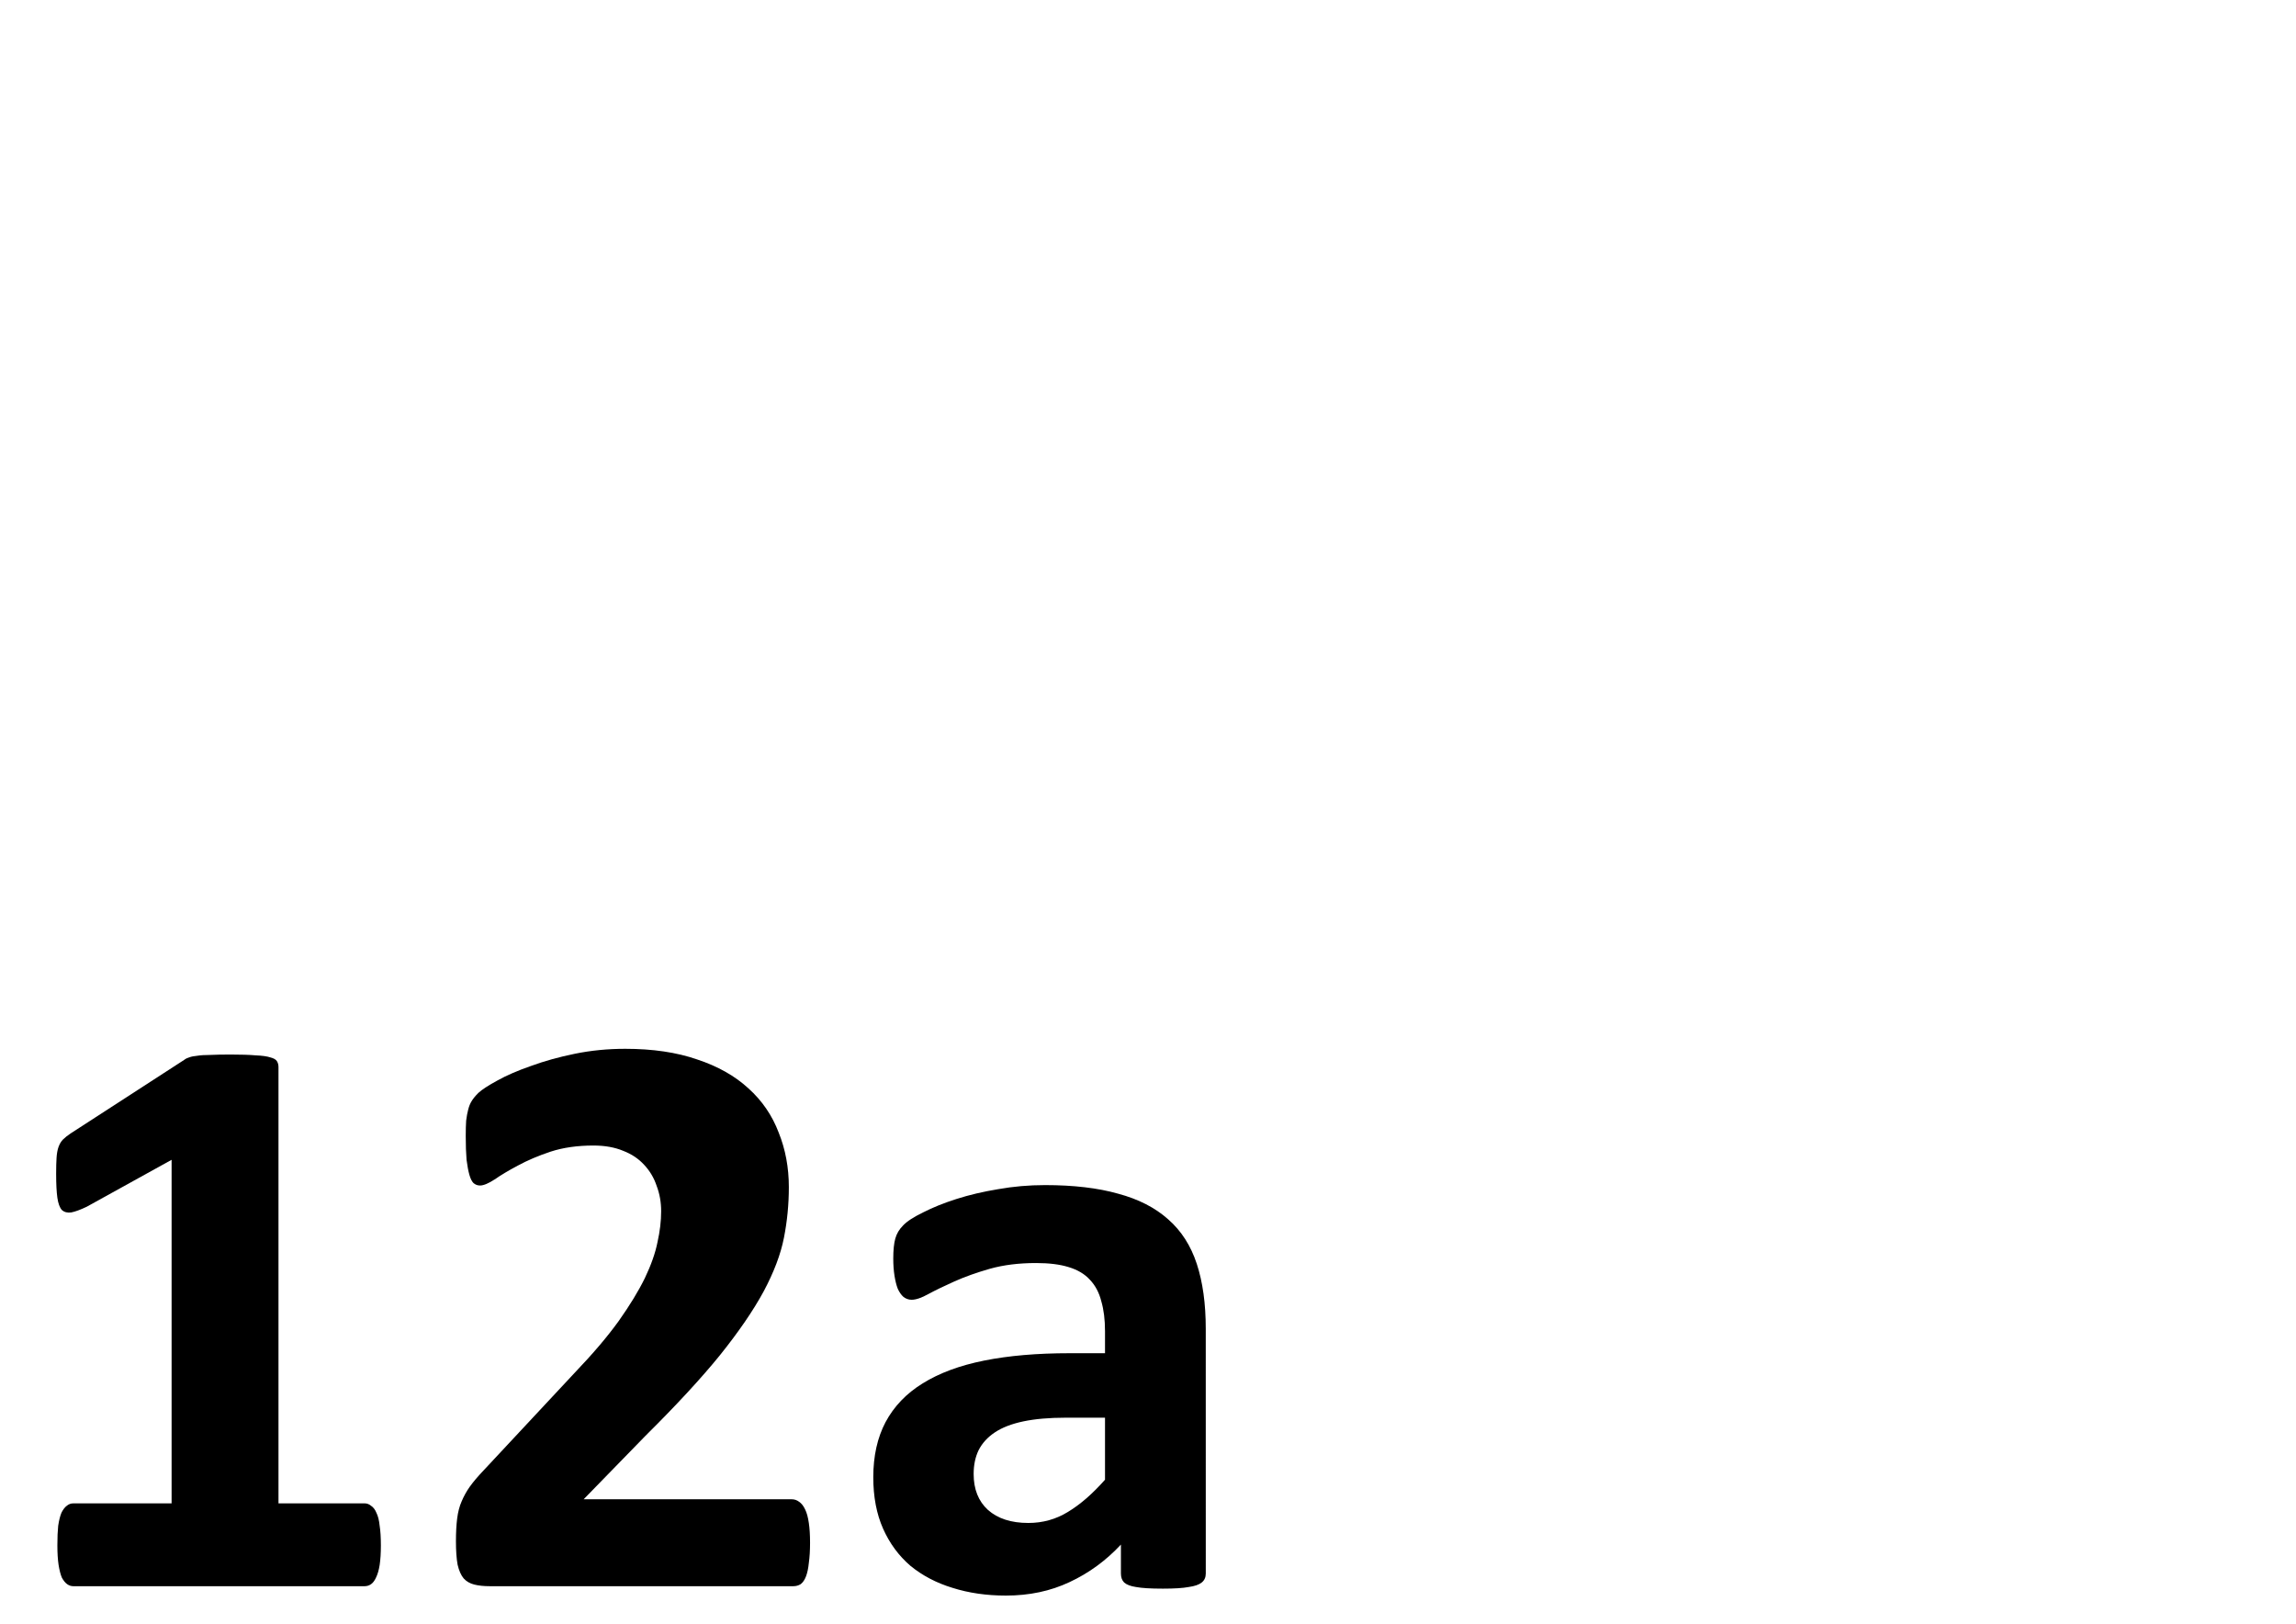 <?xml version="1.0" encoding="UTF-8" standalone="no"?>
<!-- Created with Inkscape (http://www.inkscape.org/) -->
<svg xmlns:dc="http://purl.org/dc/elements/1.1/" xmlns:cc="http://creativecommons.org/ns#" xmlns:rdf="http://www.w3.org/1999/02/22-rdf-syntax-ns#" xmlns:svg="http://www.w3.org/2000/svg" xmlns="http://www.w3.org/2000/svg" xmlns:sodipodi="http://sodipodi.sourceforge.net/DTD/sodipodi-0.dtd" xmlns:inkscape="http://www.inkscape.org/namespaces/inkscape" width="420mm" height="297mm" viewBox="0 0 420 297" version="1.1" id="svg842" inkscape:version="0.92.2 (5c3e80d, 2017-08-06)" sodipodi:docname="Haus-Nr.svg">
  <defs id="defs836"/>
  
  
  <g inkscape:groupmode="layer" id="layer3" inkscape:label="Rahmen">
    <g aria-label="12a" style="font-style:normal;font-variant:normal;font-weight:bold;font-stretch:normal;font-size:152.836px;line-height:28.082px;font-family:Calibri;-inkscape-font-specification:'Calibri, Bold';font-variant-ligatures:normal;font-variant-caps:normal;font-variant-numeric:normal;font-feature-settings:normal;text-align:start;letter-spacing:0px;word-spacing:0px;writing-mode:lr-tb;text-anchor:start;fill:#000000;fill-opacity:1;stroke:none;stroke-width:1.123" id="text19">
      <path d="m 69.674,282.648 q 0,2.09 -0.224,3.582 -0.224,1.418 -0.672,2.313 -0.373,0.821 -0.896,1.194 -0.522,0.373 -1.194,0.373 h -53.284 q -0.597,0 -1.119,-0.373 -0.522,-0.373 -0.97,-1.194 -0.373,-0.896 -0.597,-2.313 -0.224,-1.493 -0.224,-3.582 0,-2.164 0.149,-3.582 0.224,-1.493 0.597,-2.388 0.448,-0.896 0.97,-1.269 0.522,-0.448 1.194,-0.448 h 17.985 v -62.836 l -15.522,8.582 q -1.716,0.821 -2.836,1.045 -1.045,0.149 -1.716,-0.448 -0.597,-0.672 -0.821,-2.239 -0.224,-1.567 -0.224,-4.403 0,-1.791 0.075,-2.91 0.075,-1.194 0.373,-2.015 0.299,-0.821 0.821,-1.343 0.522,-0.522 1.418,-1.119 l 20.746,-13.433 q 0.373,-0.299 0.896,-0.448 0.597,-0.224 1.493,-0.299 0.896,-0.149 2.313,-0.149 1.493,-0.075 3.806,-0.075 2.836,0 4.552,0.149 1.791,0.075 2.687,0.373 0.896,0.224 1.194,0.672 0.299,0.448 0.299,1.119 v 79.776 h 15.746 q 0.672,0 1.194,0.448 0.597,0.373 0.97,1.269 0.448,0.896 0.597,2.388 0.224,1.418 0.224,3.582 z" style="font-style:normal;font-variant:normal;font-weight:bold;font-stretch:normal;font-size:152.836px;font-family:Calibri;-inkscape-font-specification:'Calibri, Bold';font-variant-ligatures:normal;font-variant-caps:normal;font-variant-numeric:normal;font-feature-settings:normal;text-align:start;writing-mode:lr-tb;text-anchor:start;stroke-width:1.123" id="path21"/>
      <path d="m 148.181,282.125 q 0,2.164 -0.224,3.731 -0.149,1.493 -0.522,2.463 -0.373,0.97 -0.97,1.418 -0.597,0.373 -1.343,0.373 H 89.599 q -1.642,0 -2.836,-0.298 -1.194,-0.299 -1.94,-1.119 -0.746,-0.896 -1.119,-2.537 -0.299,-1.642 -0.299,-4.254 0,-2.463 0.224,-4.179 0.224,-1.791 0.821,-3.134 0.597,-1.418 1.493,-2.687 0.97,-1.343 2.463,-2.91 l 16.716,-17.91 q 5,-5.224 8.06,-9.478 3.06,-4.328 4.776,-7.836 1.716,-3.582 2.313,-6.567 0.672,-2.985 0.672,-5.672 0,-2.463 -0.821,-4.627 -0.746,-2.239 -2.313,-3.881 -1.493,-1.642 -3.806,-2.537 -2.313,-0.97 -5.448,-0.97 -4.403,0 -7.836,1.119 -3.358,1.119 -5.97,2.537 -2.537,1.343 -4.254,2.537 -1.716,1.119 -2.687,1.119 -0.672,0 -1.194,-0.448 -0.448,-0.448 -0.746,-1.493 -0.299,-1.045 -0.522,-2.761 -0.149,-1.791 -0.149,-4.328 0,-1.716 0.075,-2.836 0.149,-1.194 0.373,-2.015 0.224,-0.896 0.597,-1.493 0.373,-0.672 1.269,-1.567 0.97,-0.896 3.433,-2.239 2.537,-1.418 6.194,-2.687 3.657,-1.343 8.06,-2.239 4.403,-0.896 9.179,-0.896 7.537,0 13.134,1.94 5.672,1.866 9.403,5.299 3.731,3.358 5.522,8.06 1.866,4.627 1.866,10 0,4.701 -0.896,9.254 -0.896,4.552 -3.731,9.851 -2.836,5.224 -7.985,11.642 -5.149,6.343 -13.657,14.776 l -11.269,11.567 h 38.06 q 0.746,0 1.343,0.448 0.672,0.448 1.119,1.418 0.448,0.896 0.672,2.463 0.224,1.493 0.224,3.582 z" style="font-style:normal;font-variant:normal;font-weight:bold;font-stretch:normal;font-size:152.836px;font-family:Calibri;-inkscape-font-specification:'Calibri, Bold';font-variant-ligatures:normal;font-variant-caps:normal;font-variant-numeric:normal;font-feature-settings:normal;text-align:start;writing-mode:lr-tb;text-anchor:start;stroke-width:1.123" id="path23"/>
      <path d="m 220.569,287.797 q 0,1.045 -0.746,1.642 -0.746,0.597 -2.388,0.821 -1.567,0.298 -4.702,0.298 -3.358,0 -4.925,-0.298 -1.493,-0.224 -2.164,-0.821 -0.597,-0.597 -0.597,-1.642 v -5.299 q -4.104,4.403 -9.403,6.866 -5.224,2.463 -11.642,2.463 -5.298,0 -9.776,-1.418 -4.403,-1.343 -7.687,-4.03 -3.209,-2.761 -5,-6.791 -1.791,-4.03 -1.791,-9.403 0,-5.821 2.239,-10.075 2.313,-4.328 6.791,-7.09 4.552,-2.836 11.269,-4.179 6.716,-1.343 15.597,-1.343 h 6.493 v -4.03 q 0,-3.134 -0.672,-5.448 -0.597,-2.388 -2.09,-3.955 -1.418,-1.567 -3.881,-2.313 -2.388,-0.746 -5.97,-0.746 -4.701,0 -8.433,1.045 -3.657,1.045 -6.493,2.313 -2.836,1.269 -4.776,2.313 -1.866,1.045 -3.06,1.045 -0.821,0 -1.493,-0.522 -0.597,-0.522 -1.045,-1.493 -0.373,-0.97 -0.597,-2.388 -0.224,-1.418 -0.224,-3.134 0,-2.313 0.373,-3.657 0.373,-1.343 1.418,-2.388 1.045,-1.119 3.657,-2.388 2.612,-1.343 6.119,-2.463 3.507,-1.119 7.612,-1.791 4.179,-0.746 8.582,-0.746 7.836,0 13.358,1.567 5.597,1.493 9.179,4.701 3.582,3.134 5.224,8.134 1.642,5 1.642,11.866 z m -18.433,-28.507 h -7.164 q -4.552,0 -7.761,0.672 -3.209,0.672 -5.224,2.015 -2.015,1.343 -2.985,3.284 -0.896,1.866 -0.896,4.328 0,4.179 2.612,6.567 2.687,2.388 7.388,2.388 3.955,0 7.239,-2.015 3.358,-2.015 6.791,-5.896 z" style="font-style:normal;font-variant:normal;font-weight:bold;font-stretch:normal;font-size:152.836px;font-family:Calibri;-inkscape-font-specification:'Calibri, Bold';font-variant-ligatures:normal;font-variant-caps:normal;font-variant-numeric:normal;font-feature-settings:normal;text-align:start;writing-mode:lr-tb;text-anchor:start;stroke-width:1.123" id="path25"/>
    </g>
  </g>
  <g inkscape:label="Kontur" inkscape:groupmode="layer" id="layer1"/>
</svg>

